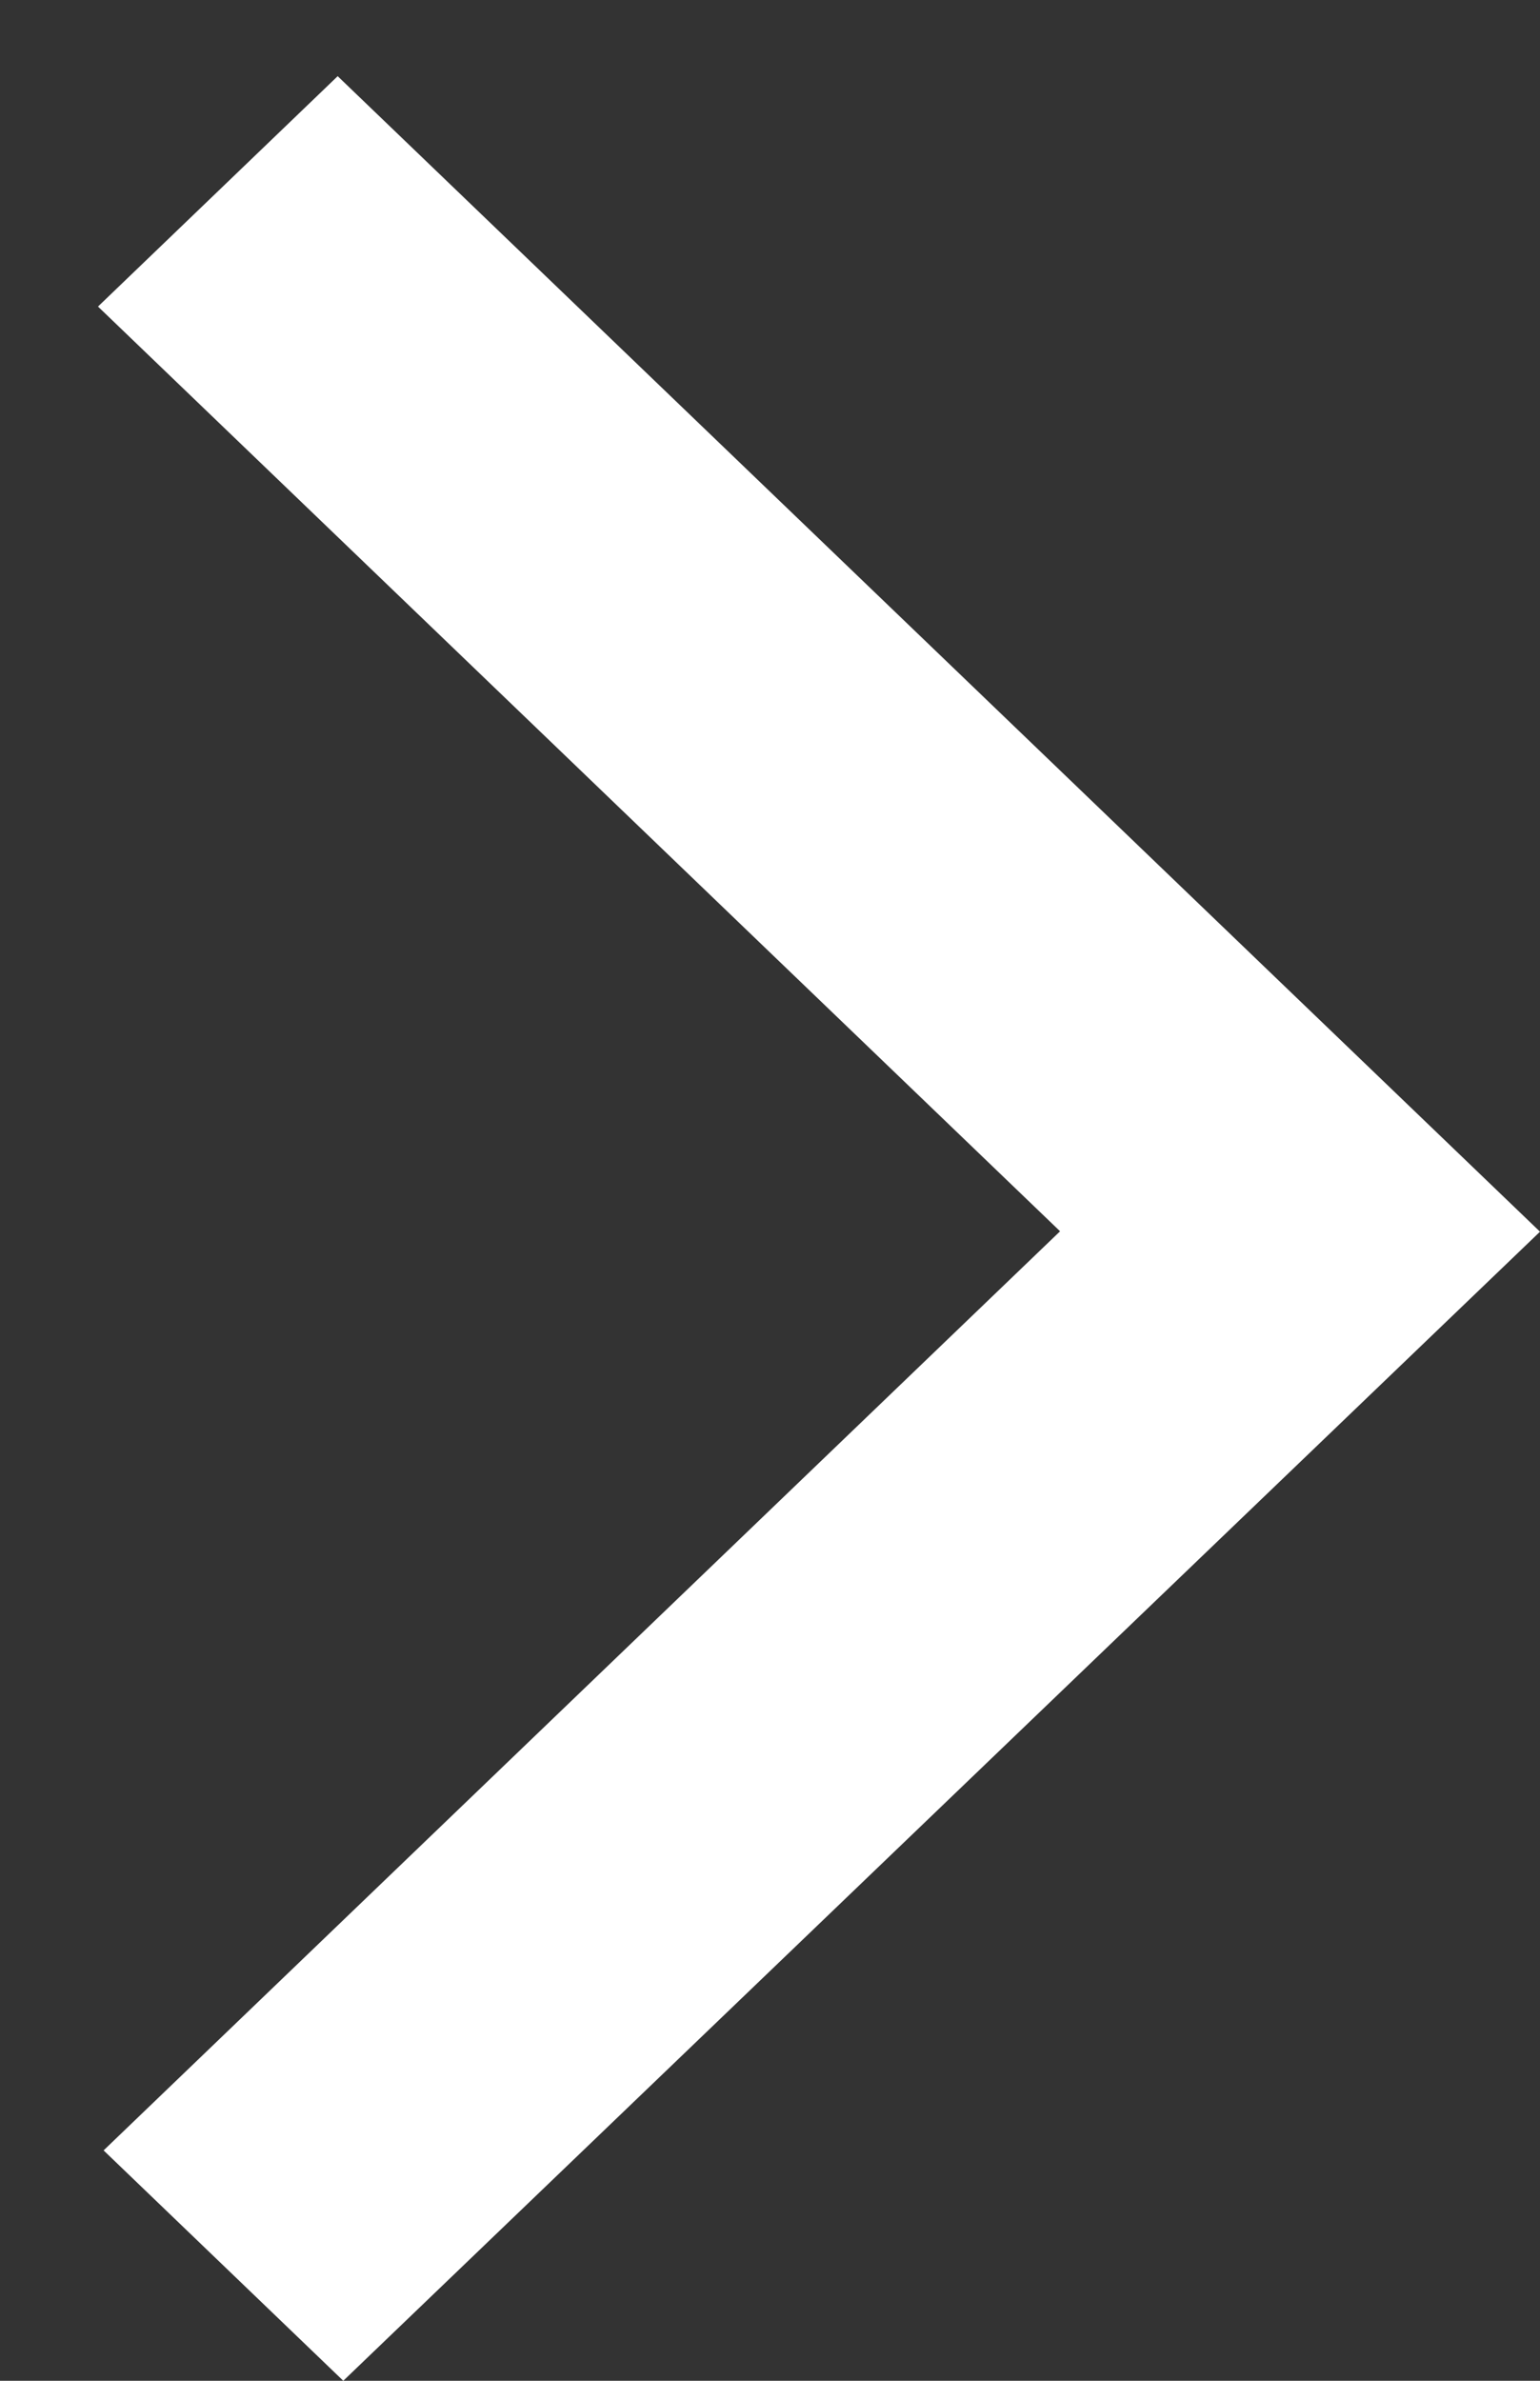 <svg width="11" height="17" viewBox="0 0 11 17" fill="none" xmlns="http://www.w3.org/2000/svg">
<rect x="0" y="0" width="11" height="17" fill="#333333" stroke="none"/>
<path fill-rule="evenodd" clip-rule="evenodd" d="M0.74 15.355L2.452 17L11 8.795L2.412 0.544L0.7 2.189L7.572 8.792L0.74 15.355Z" fill="white"/>
</svg>

